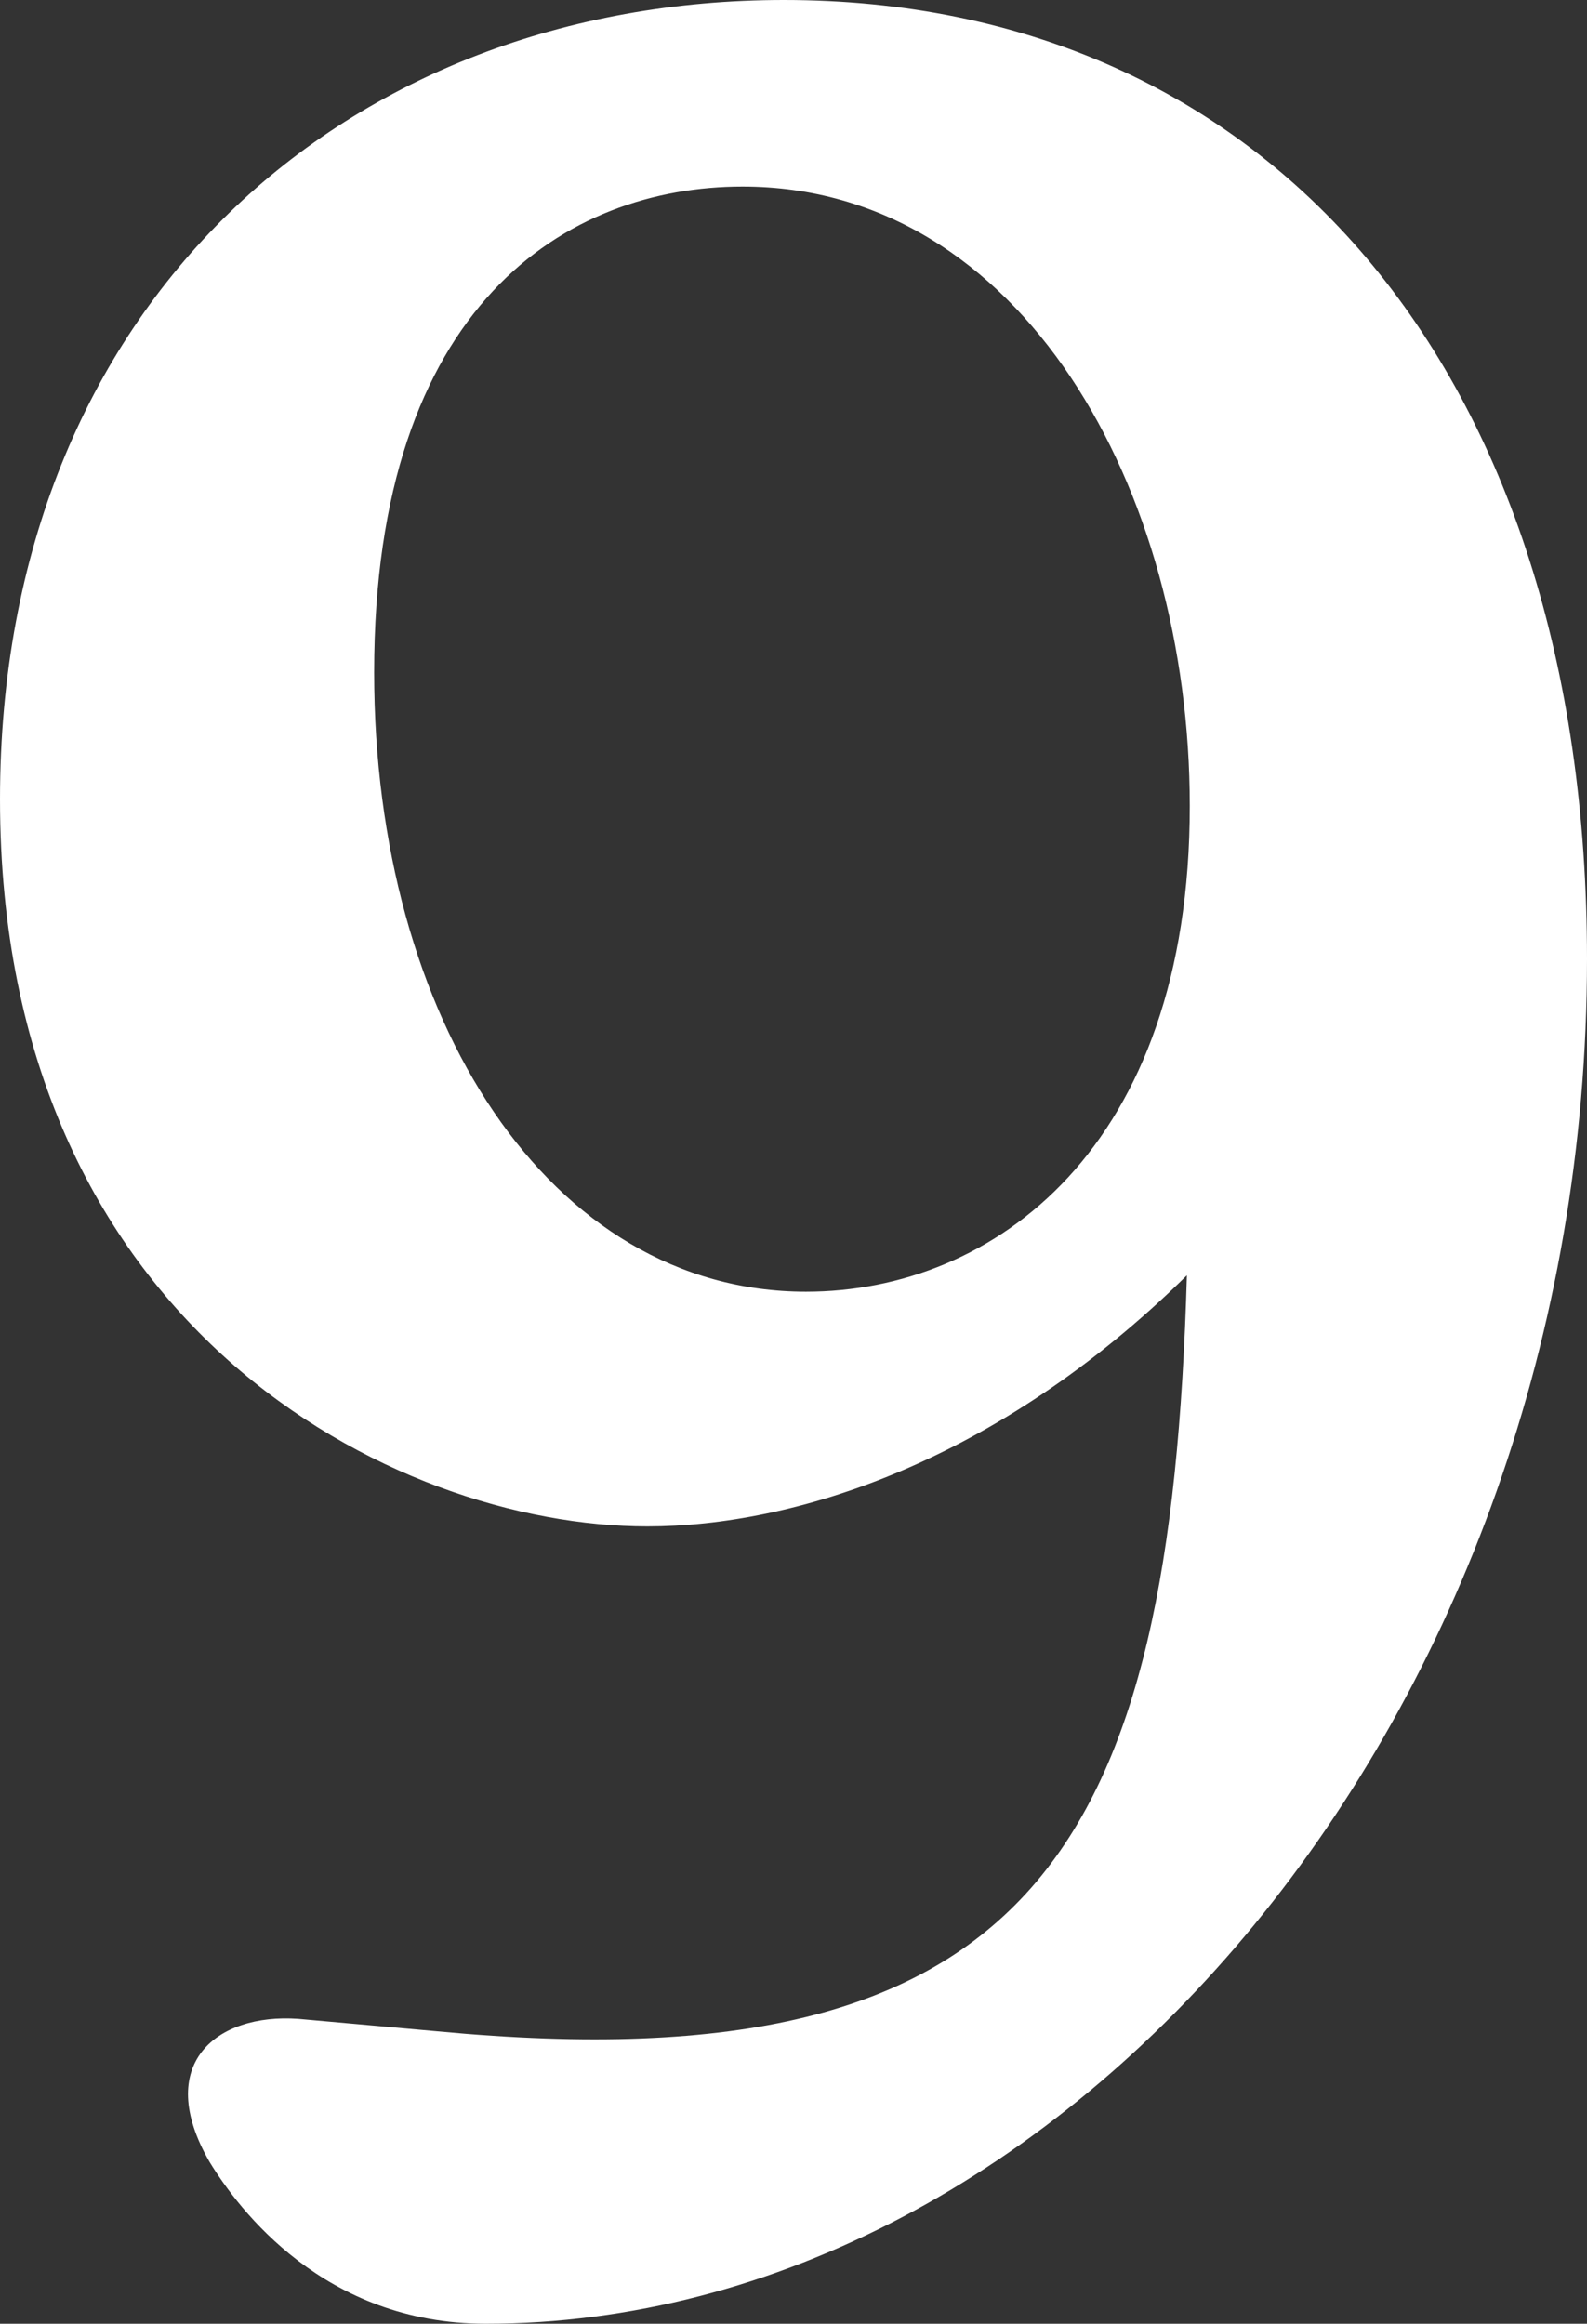 <?xml version="1.0" encoding="UTF-8"?><svg id="_レイヤー_2" xmlns="http://www.w3.org/2000/svg" viewBox="0 0 16.5 24.16"><rect x="0" y="0" width="16.5" height="24.16" fill="#333333" stroke="none"/><defs><style>.cls-1{fill:#fff;}</style></defs><g id="main"><path class="cls-1" d="M2.18,22.48c-.59-1.02.07-1.55.92-1.49l1.45.13c6.24.59,7.62-1.95,7.79-7.86-1.98,1.95-4.09,2.61-5.61,2.61-2.64,0-6.73-2.08-6.73-7.56C0,3.14,3.63,0,8.15,0c5.02,0,8.35,3.83,8.35,9.97,0,7.86-5.41,14.19-11.45,14.19-1.68,0-2.57-1.19-2.87-1.68ZM8.38,13.43c1.95,0,3.99-1.49,3.99-5.05,0-3.3-1.75-6.44-4.65-6.44-1.82,0-3.83,1.22-3.83,5.05,0,3.6,1.82,6.44,4.49,6.44Z"/></g></svg>